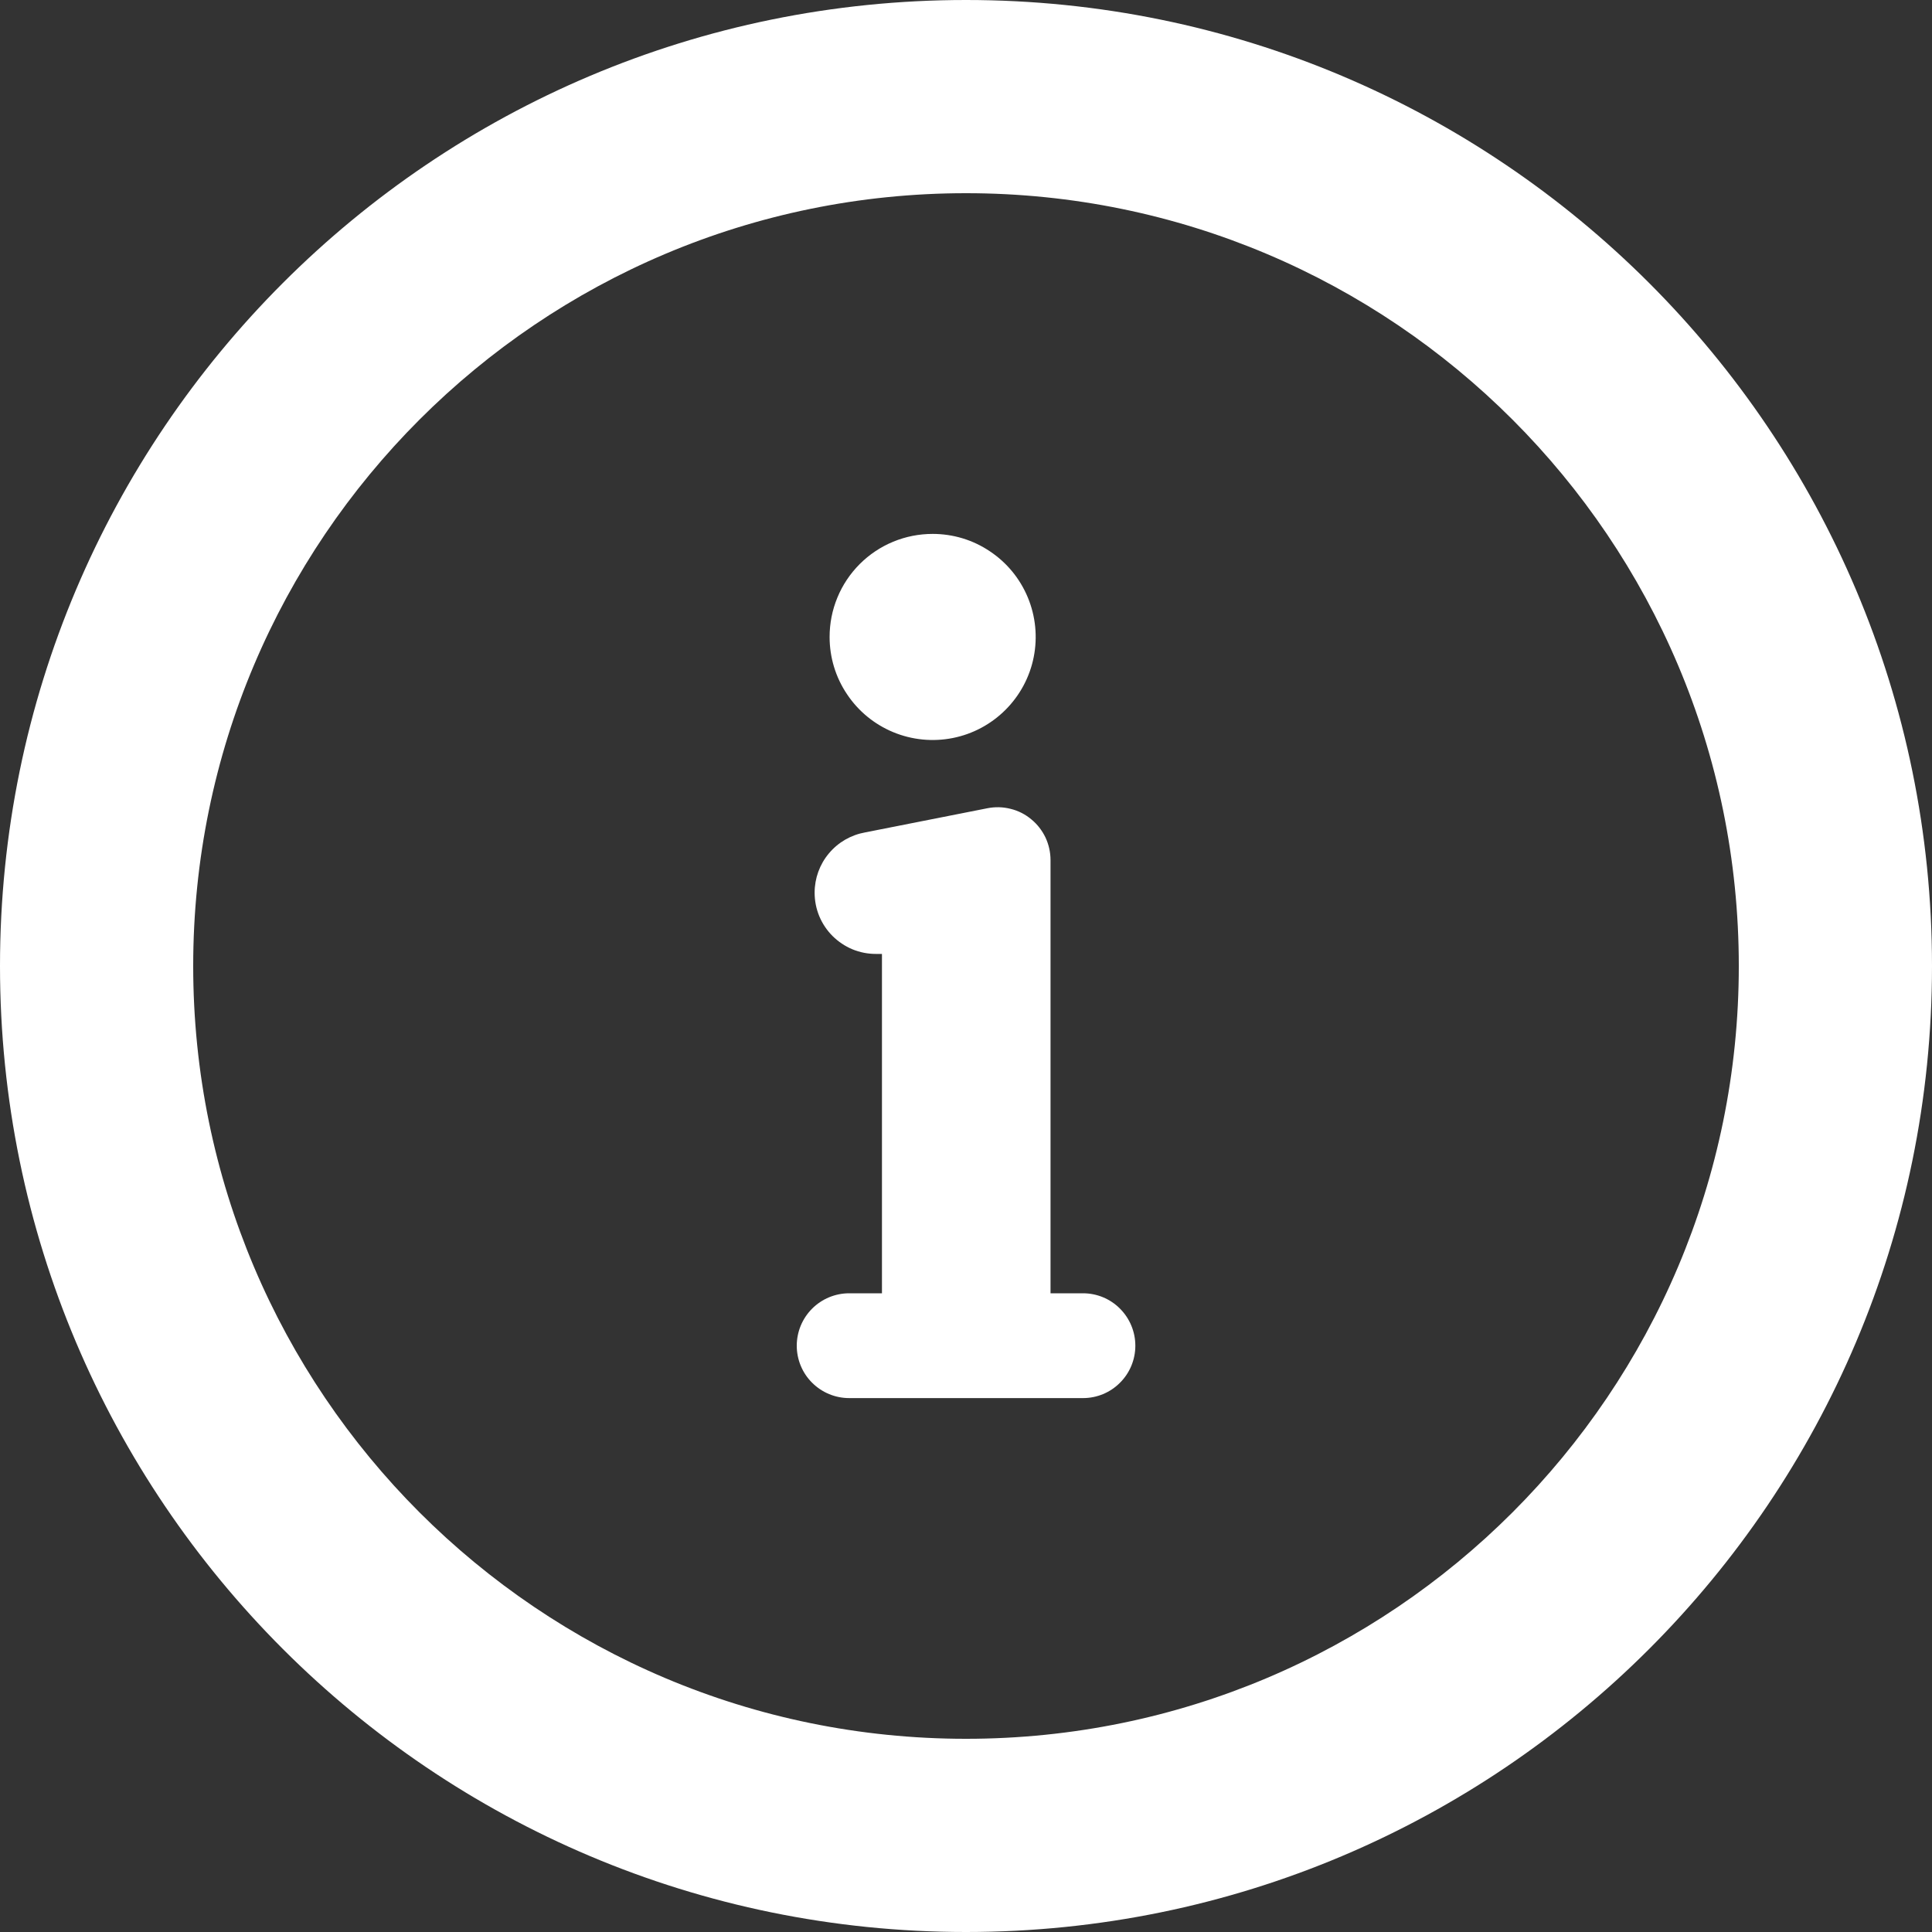 <svg width="20" height="20" viewBox="0 0 20 20" fill="none" xmlns="http://www.w3.org/2000/svg">
<rect x="0" y="0" width="20" height="20" fill="#333333" stroke="none"/>
<path d="M10 20C4.477 20 0 15.523 0 10C0 4.477 4.477 0 10 0C15.523 0 20 4.477 20 10C20 15.523 15.523 20 10 20ZM10 18C14.418 18 18 14.418 18 10C18 5.582 14.418 2 10 2C5.582 2 2 5.582 2 10C2 14.418 5.582 18 10 18Z" fill="white"/>
<g clip-path="url(#clip0_160_230)">
<path d="M9.655 5.527C9.866 5.527 10.072 5.589 10.247 5.707C10.423 5.824 10.559 5.99 10.64 6.185C10.721 6.38 10.742 6.595 10.701 6.802C10.66 7.009 10.558 7.199 10.409 7.348C10.26 7.497 10.07 7.599 9.863 7.64C9.656 7.681 9.441 7.66 9.246 7.579C9.051 7.498 8.885 7.362 8.768 7.186C8.65 7.011 8.588 6.805 8.588 6.594C8.588 6.453 8.615 6.315 8.669 6.185C8.722 6.056 8.801 5.938 8.9 5.839C8.999 5.74 9.117 5.661 9.246 5.608C9.376 5.554 9.515 5.527 9.655 5.527Z" fill="white"/>
<path d="M8.956 8.617C8.81 8.643 8.677 8.719 8.581 8.834C8.485 8.948 8.433 9.092 8.433 9.241C8.433 9.324 8.449 9.407 8.481 9.484C8.513 9.561 8.56 9.631 8.619 9.69C8.678 9.748 8.747 9.795 8.824 9.827C8.901 9.859 8.984 9.875 9.067 9.875H9.13V13.388H8.791C8.647 13.388 8.509 13.445 8.407 13.547C8.305 13.649 8.248 13.787 8.248 13.931C8.248 14.074 8.305 14.213 8.407 14.314C8.509 14.416 8.647 14.473 8.791 14.473H11.211C11.355 14.473 11.493 14.416 11.594 14.314C11.696 14.213 11.753 14.074 11.753 13.931C11.753 13.787 11.696 13.649 11.594 13.547C11.493 13.445 11.355 13.388 11.211 13.388H10.875V8.904C10.875 8.823 10.857 8.743 10.823 8.67C10.788 8.597 10.738 8.532 10.675 8.481C10.613 8.429 10.54 8.392 10.461 8.373C10.383 8.353 10.301 8.351 10.221 8.367C9.674 8.475 8.978 8.613 8.956 8.617Z" fill="white"/>
</g>
<defs>
<clipPath id="clip0_160_230">
<rect width="9.333" height="9.333" fill="white" transform="translate(5.334 5.333)"/>
</clipPath>
</defs>
</svg>
